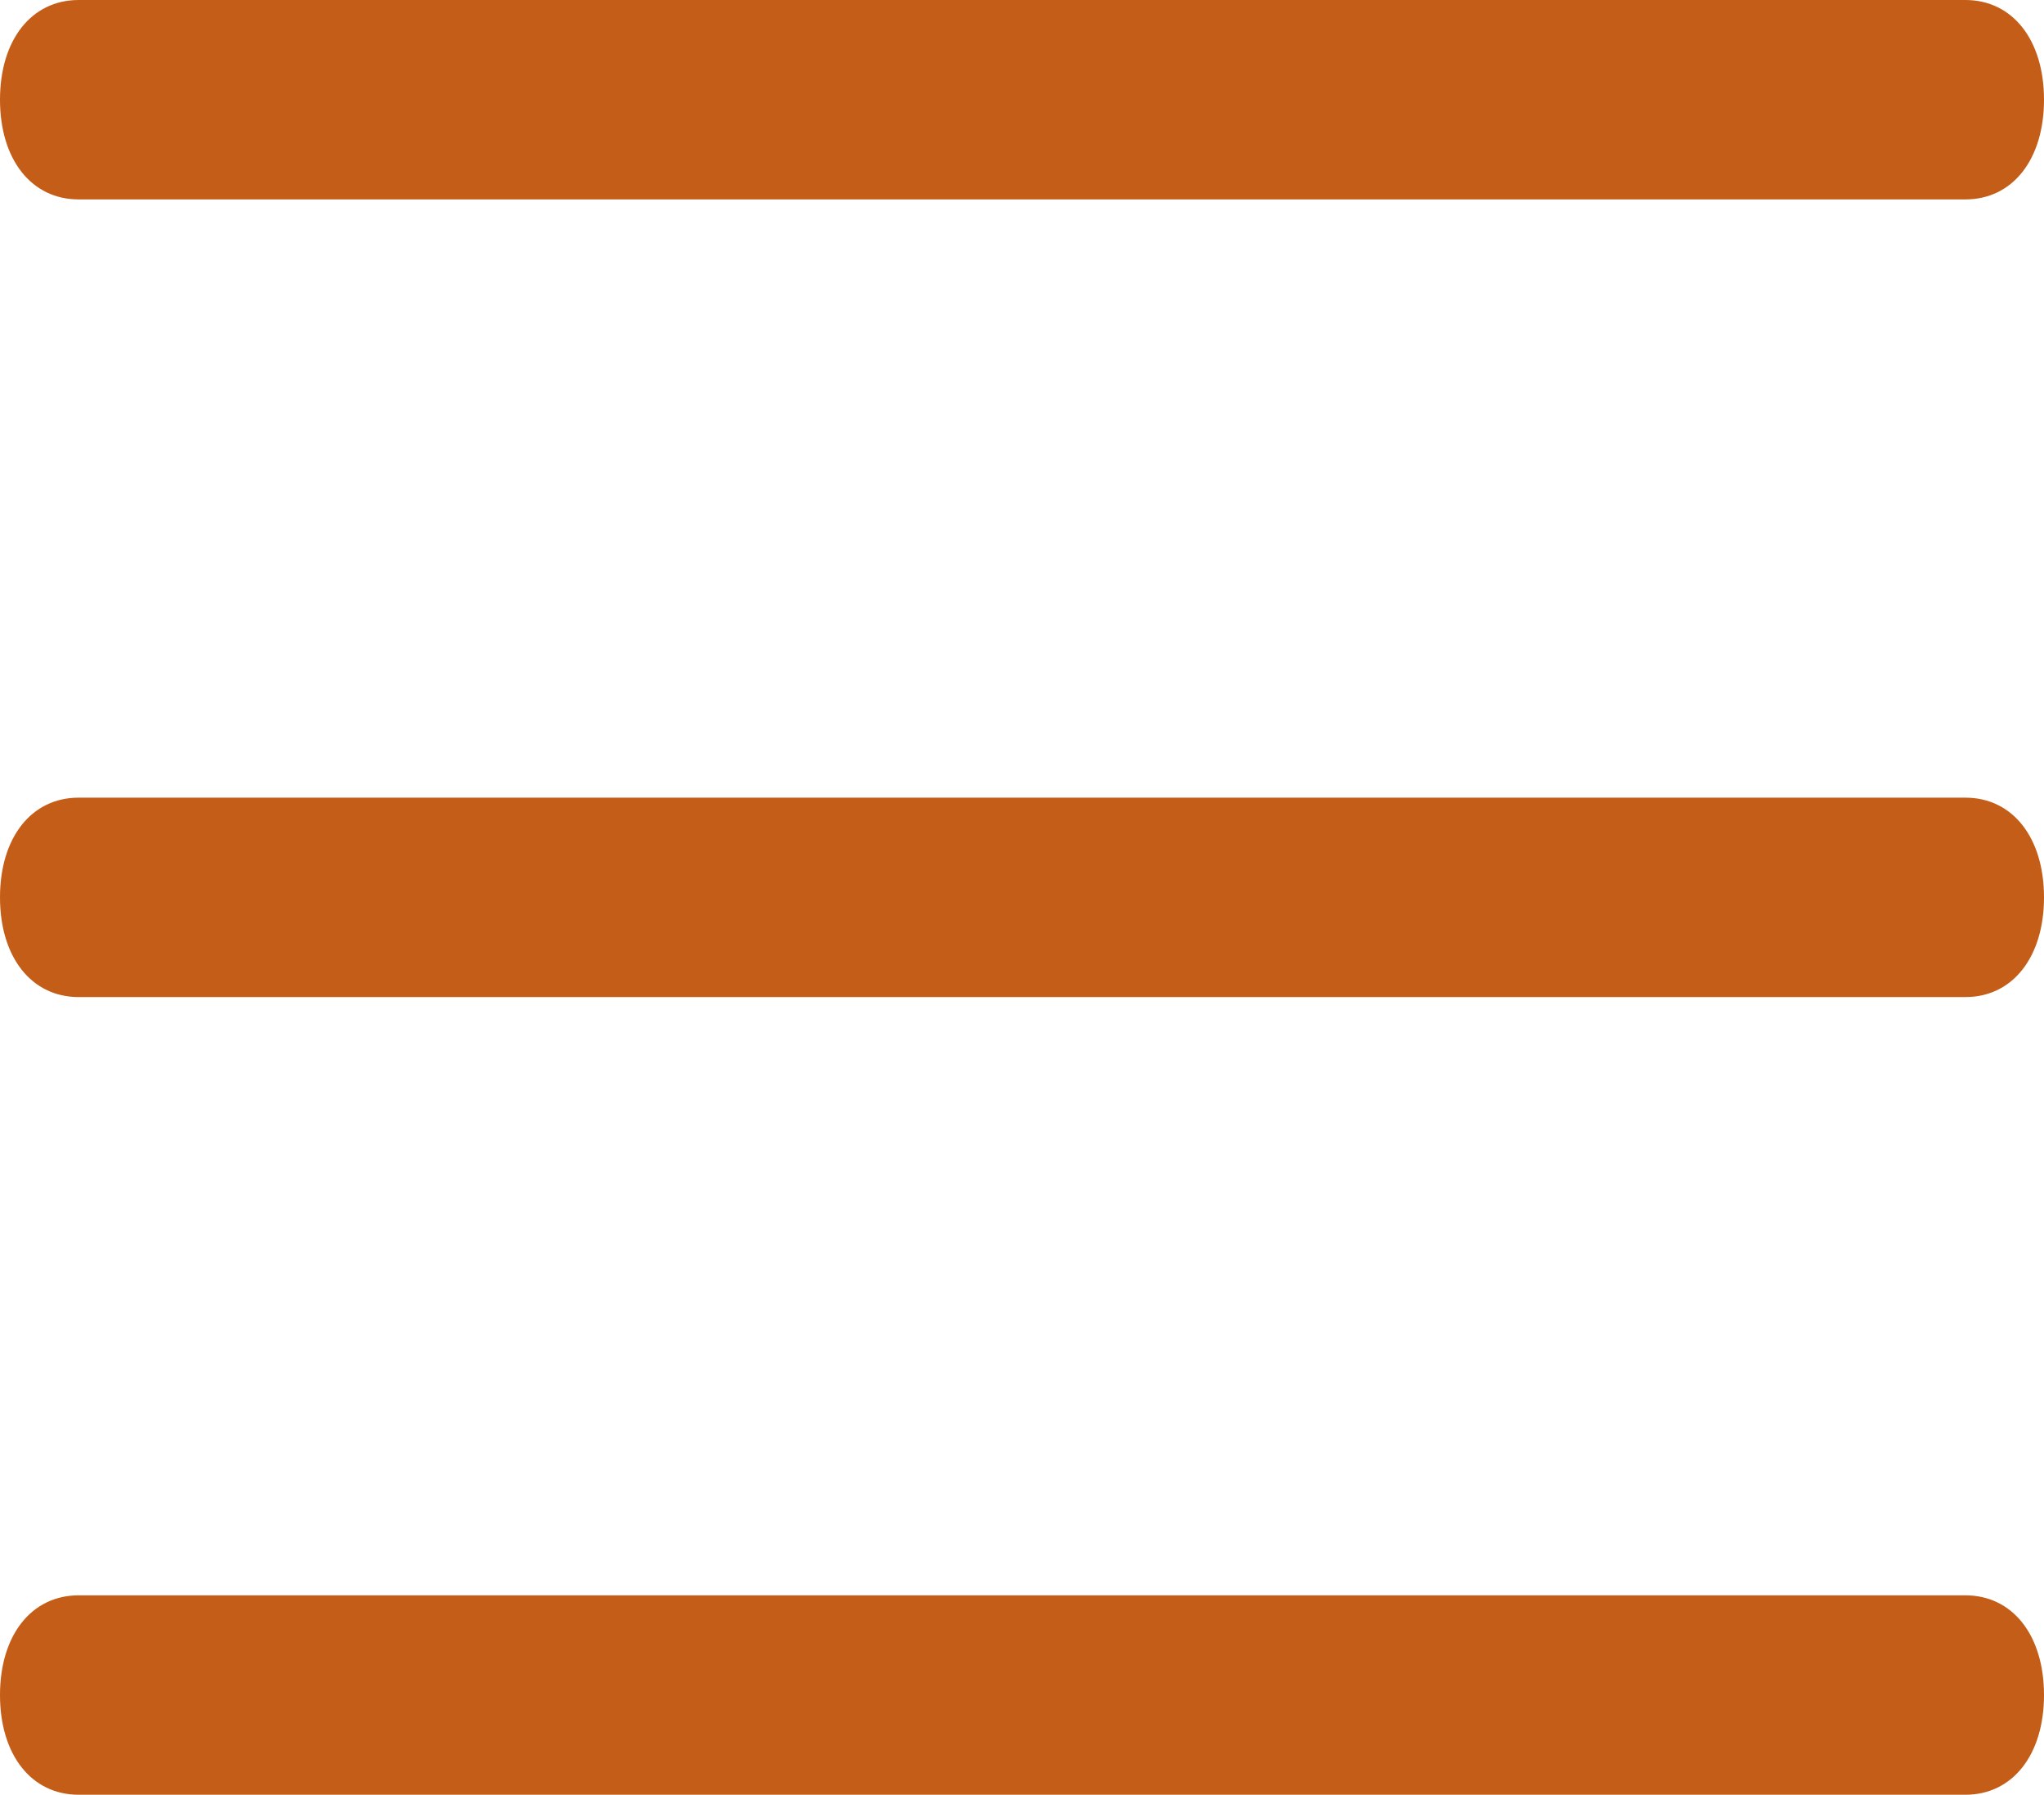 <?xml version="1.0" encoding="UTF-8"?> <svg xmlns="http://www.w3.org/2000/svg" width="508" height="446" viewBox="0 0 508 446" fill="none"><path d="M488.461 396.411C500.183 396.411 508 406.32 508 421.187C508 436.053 500.183 445.963 488.461 445.963H19.539C7.815 445.963 0 436.053 0 421.187C0 406.32 7.817 396.411 19.539 396.411H488.461ZM488.461 198.203C500.183 198.203 508 208.112 508 222.979C508 237.845 500.183 247.754 488.461 247.754H19.539C7.815 247.754 3.30615e-06 237.845 0 222.979C0 208.112 7.817 198.203 19.539 198.203H488.461ZM488.461 0C500.185 0 508 9.909 508 24.775C508 39.642 500.183 49.551 488.461 49.551H19.539C7.815 49.551 0 39.639 0 24.775C6.62253e-05 9.912 7.815 0.003 19.539 0H488.461Z" fill="#C45D17"></path></svg> 
